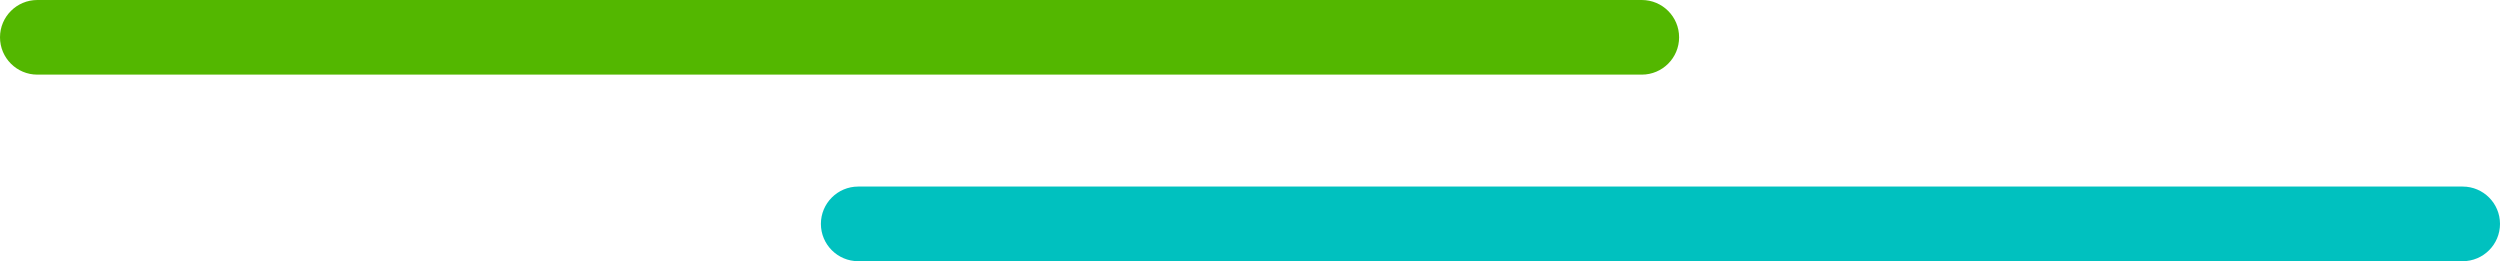 <?xml version="1.0" encoding="UTF-8"?>
<svg width="67px" height="7px" viewBox="0 0 67 7" version="1.1" xmlns="http://www.w3.org/2000/svg" xmlns:xlink="http://www.w3.org/1999/xlink">
    <g id="Page-1" stroke="none" stroke-width="1" fill="none" fill-rule="evenodd">
        <g id="Home-Page-Design---eaccounting_theme" transform="translate(-926, -2195)">
            <g id="Gist-Growth-Hub" transform="translate(703, 1098)">
                <g id="Group-7" transform="translate(223, 1097)">
                    <path fill="#53b700" d="M1,0 L44,0 C44.552,-1.01453063e-16 45,0.448 45,1 C45,1.552 44.552,2 44,2 L1,2 C0.448,2 6.76353751e-17,1.552 0,1 C-6.76353751e-17,0.448 0.448,1.01453063e-16 1,0 Z" id="Rectangle-2-Copy-30"></path>
                    <path fill="#00c1bf" d="M23,5 L66,5 C66.552,5 67,5.448 67,6 C67,6.552 66.552,7 66,7 L23,7 C22.448,7 22,6.552 22,6 C22,5.448 22.448,5 23,5 Z" id="Rectangle-2-Copy-31"></path>
                </g>
            </g>
        </g>
    </g>
</svg>